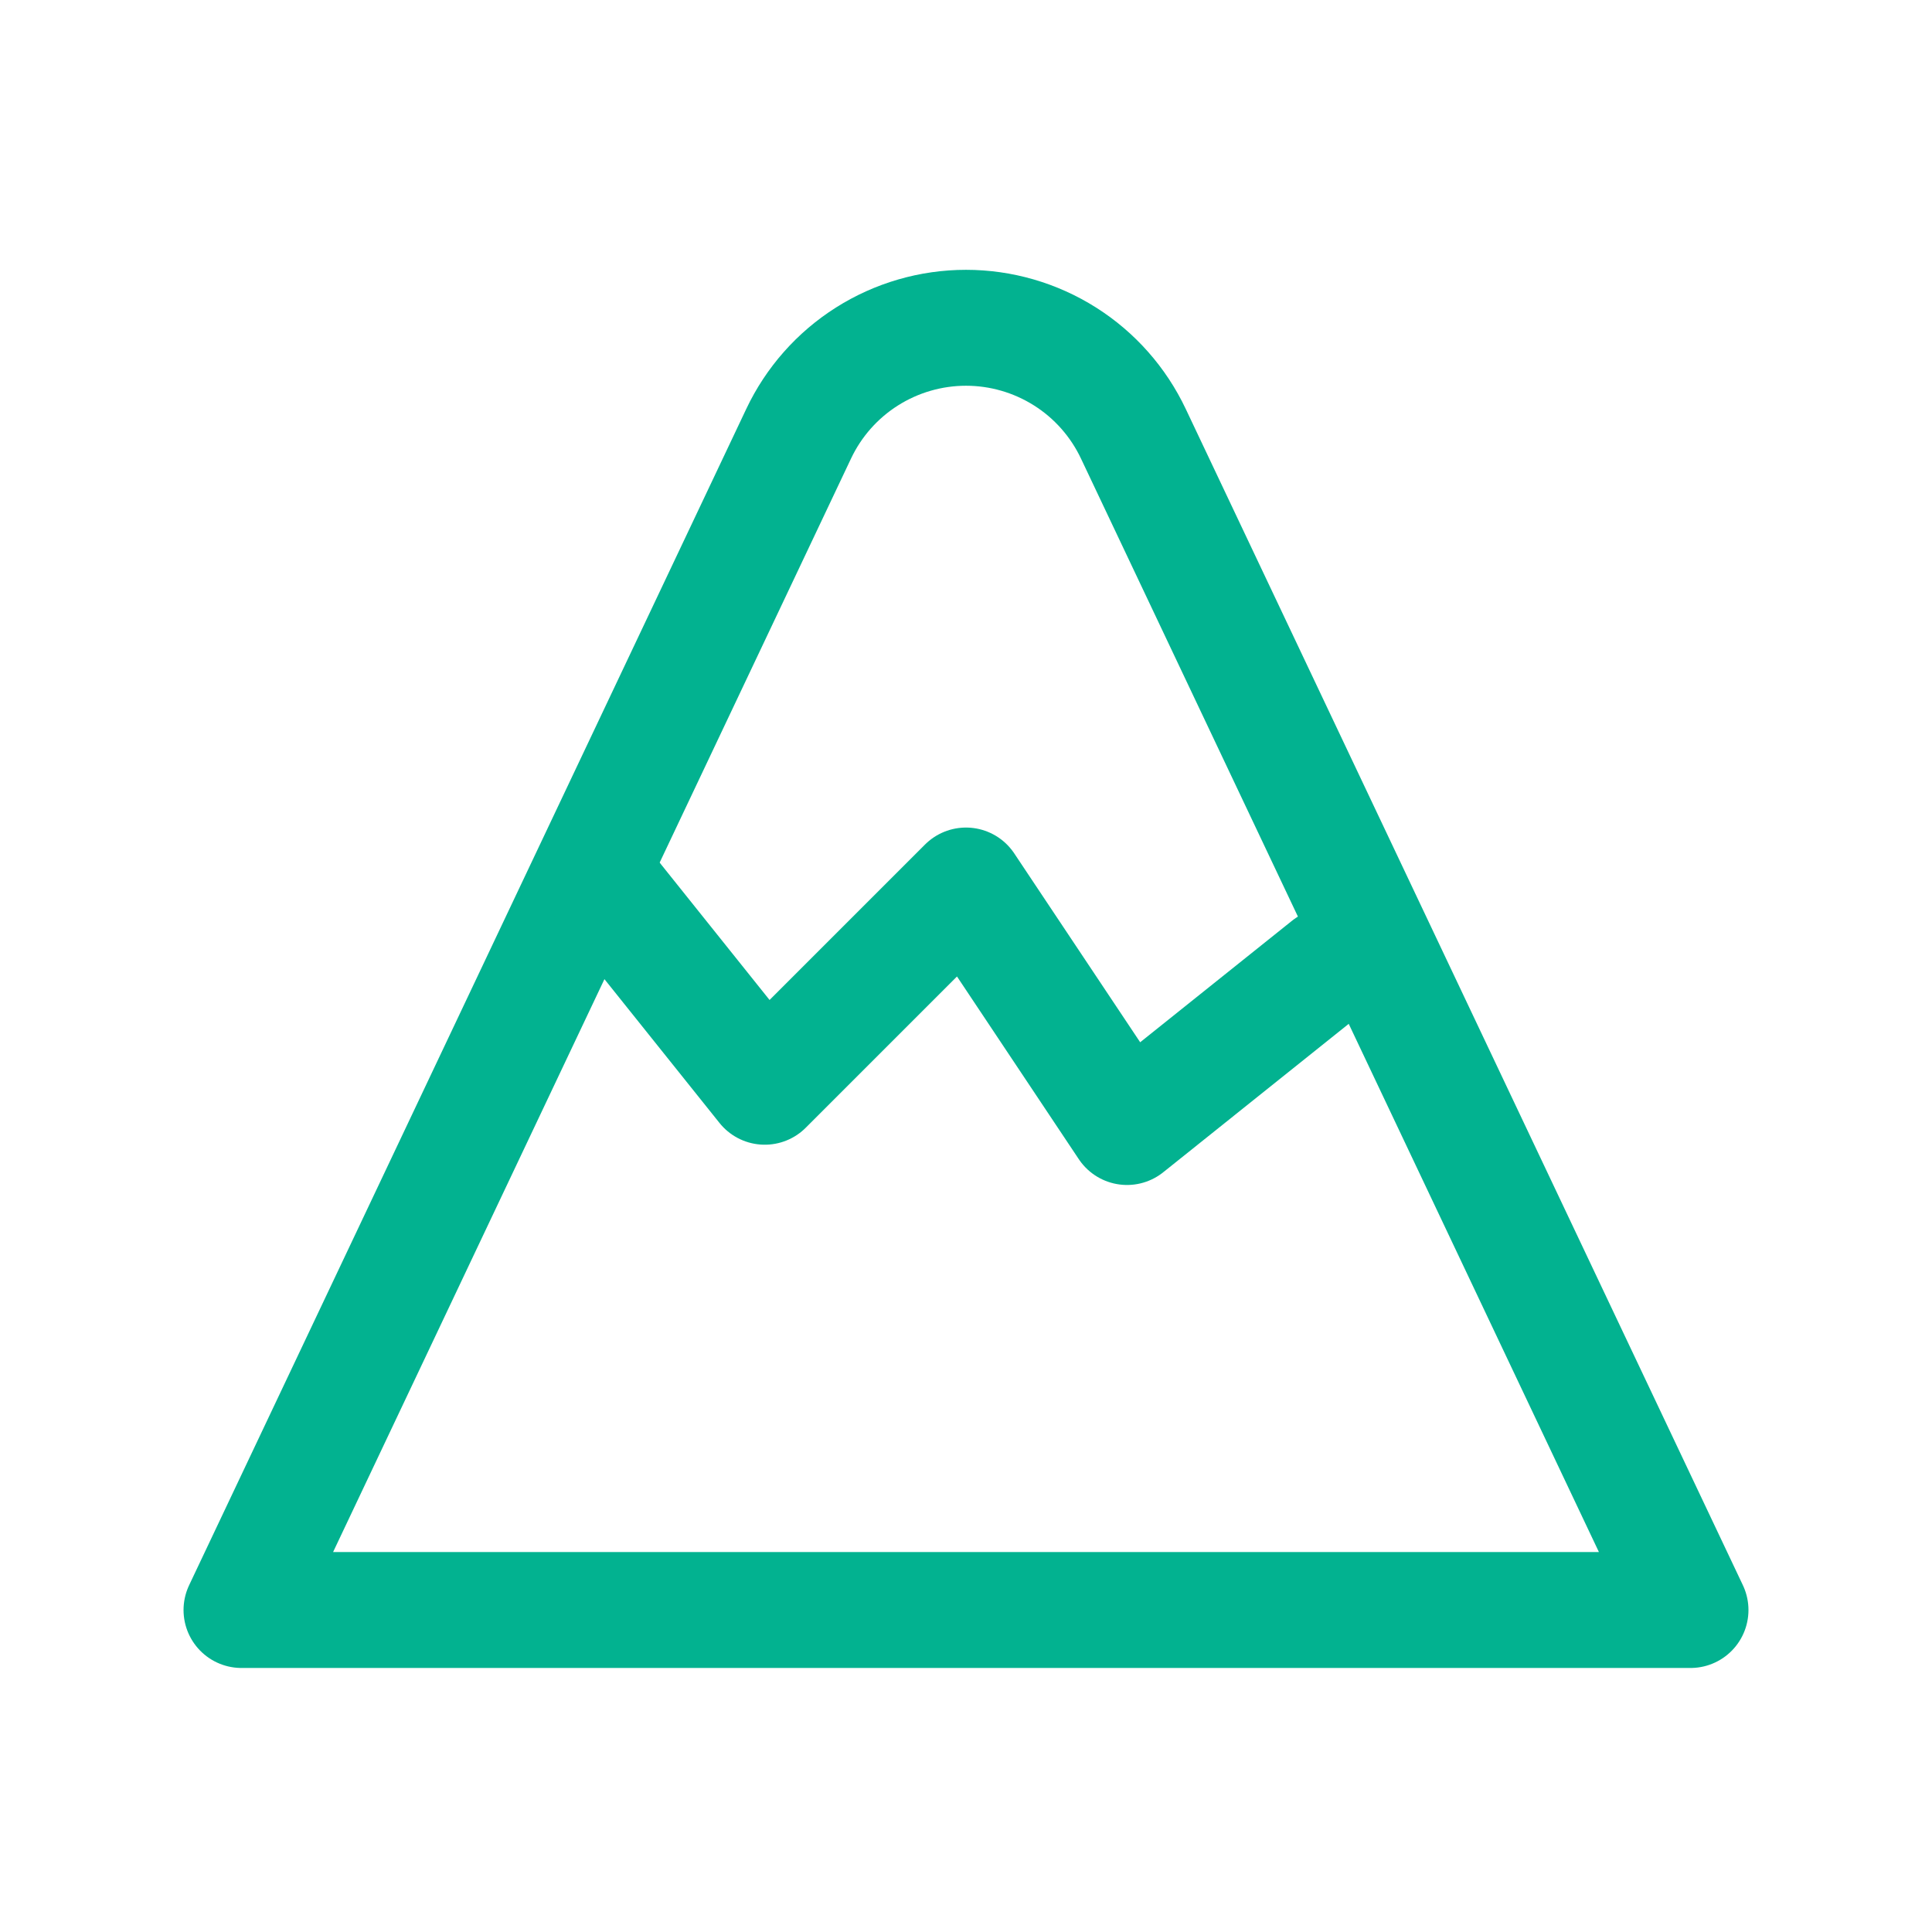 <?xml version="1.0" encoding="UTF-8"?> <svg xmlns="http://www.w3.org/2000/svg" width="50" height="50" viewBox="0 0 50 50" fill="none"><g clip-path="url(#clip0_2788_2079)"><path d="M6.25 41.667H43.75L29.331 11.225C28.943 10.405 28.33 9.711 27.563 9.226C26.796 8.741 25.907 8.483 25 8.483C24.093 8.483 23.204 8.741 22.437 9.226C21.67 9.711 21.057 10.405 20.669 11.225L6.25 41.667Z" stroke="#02B290" stroke-width="3" stroke-linecap="round" stroke-linejoin="round"></path><path d="M15.625 22.917L19.792 28.125L25 22.917L29.167 29.167L34.375 25" stroke="#02B290" stroke-width="3" stroke-linecap="round" stroke-linejoin="round"></path></g><defs><clipPath id="clip0_2788_2079"><rect width="50" height="50" fill="white"></rect></clipPath></defs></svg> 